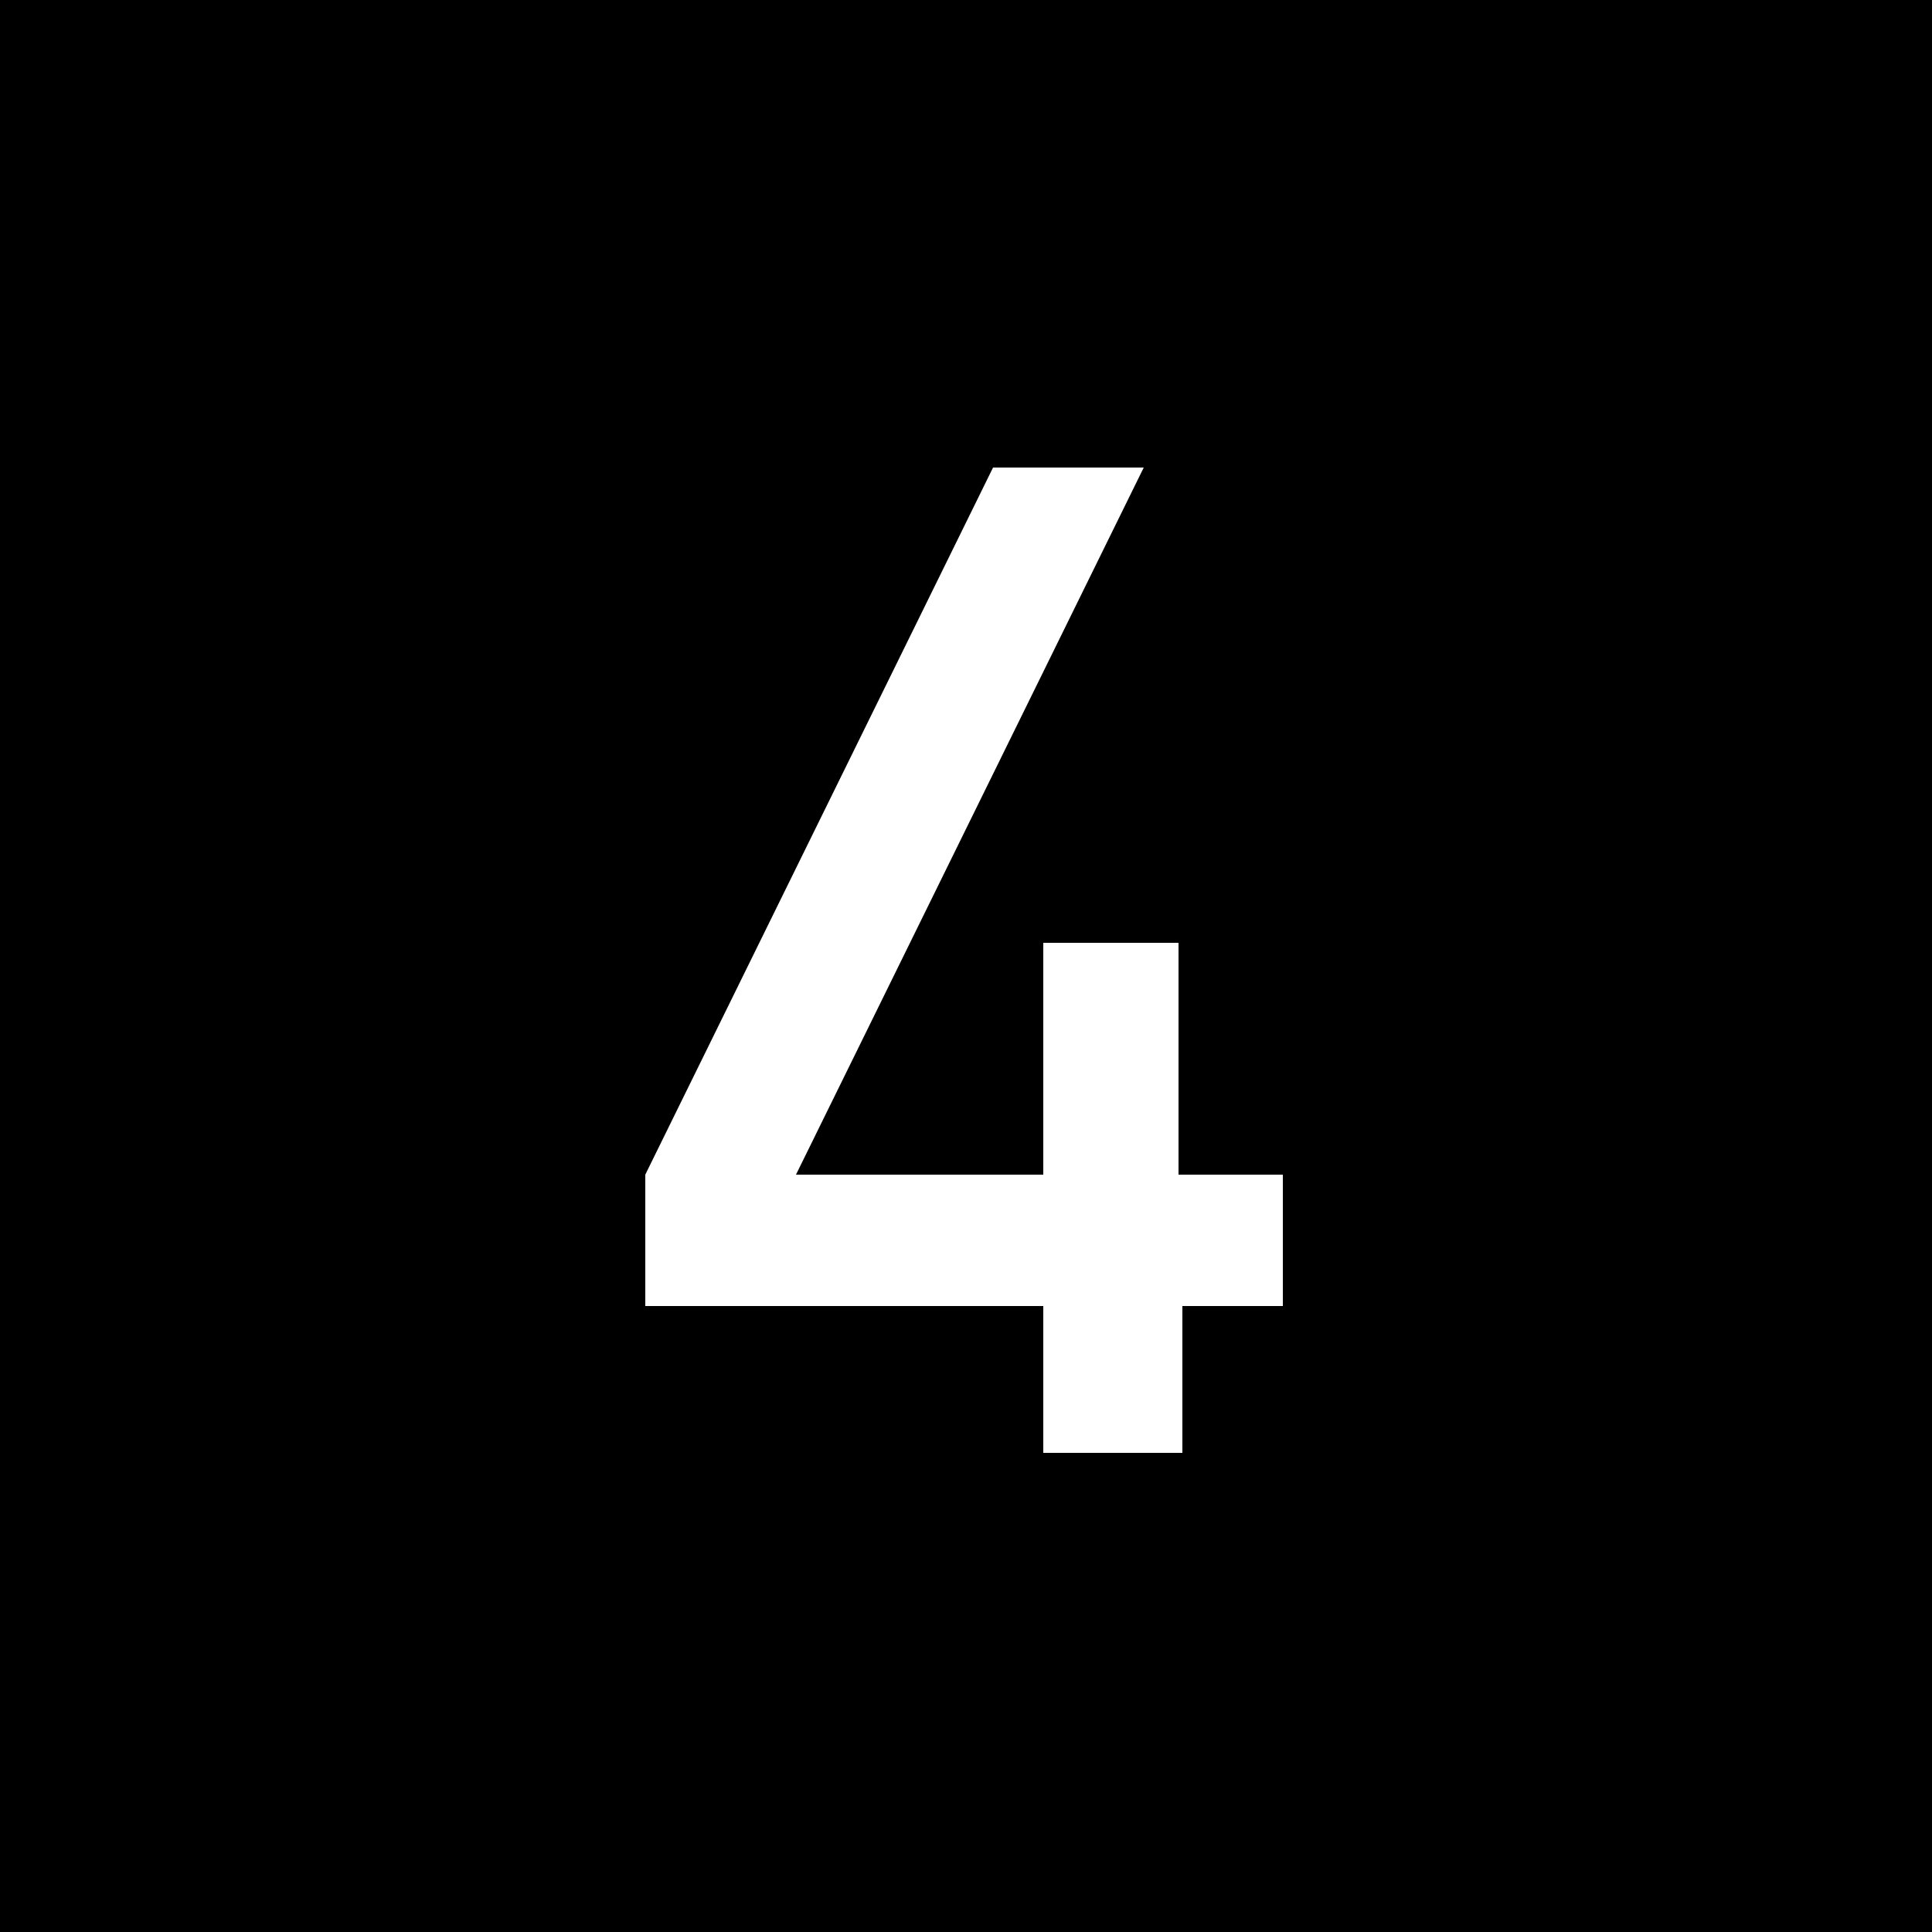 <?xml version="1.0" encoding="utf-8"?>
<!-- Generator: Adobe Illustrator 22.1.0, SVG Export Plug-In . SVG Version: 6.00 Build 0)  -->
<svg version="1.1" id="レイヤー_1" xmlns="http://www.w3.org/2000/svg" xmlns:xlink="http://www.w3.org/1999/xlink" x="0px"
	 y="0px" viewBox="0 0 50 50" style="enable-background:new 0 0 50 50;" xml:space="preserve">
<style type="text/css">
	.st0{fill:#FFFFFF;}
</style>
<g>
	<rect width="50" height="50"/>
	<g>
		<path class="st0" d="M24.5,37.7V16.1l-5,4.4v-4.1l5-4.3h3.7v25.5h-3.7V37.7z"/>
	</g>
</g>
<g>
	<rect width="50" height="50"/>
	<g>
		<path class="st0" d="M17.7,37.7v-3.3l9.8-11.9c1-1.2,1.4-2.1,1.4-3.4c0-2.3-1.4-3.9-3.7-3.9c-1.9,0-3.8,1.1-3.8,3.9h-3.7
			c0-4.3,3.1-7.2,7.4-7.2c4.4,0,7.4,2.8,7.4,7.2c0,2.3-0.8,3.6-2.4,5.5l-8,9.8h10.4v3.3H17.7z"/>
	</g>
</g>
<g>
	<rect width="50" height="50"/>
	<g>
		<path class="st0" d="M24.8,37.9c-4.1,0-7.7-2.2-7.8-7.2h3.7c0.1,2.7,2,3.9,4.2,3.9c2.4,0,4.2-1.5,4.2-4.2c0-2.6-1.4-4.2-4.3-4.2
			h-0.6V23h0.6c2.7,0,3.9-1.5,3.9-3.9c0-2.6-1.7-3.9-3.8-3.9c-2.2,0-3.7,1.4-3.8,3.7h-3.7c0.2-4.3,3.4-7,7.5-7
			c4.3,0,7.4,2.9,7.4,7.1c0,2.7-1.2,4.5-3.2,5.5c2.2,1,3.6,2.9,3.6,6C32.6,35.4,29,37.9,24.8,37.9z"/>
	</g>
</g>
<g>
	<rect width="50" height="50"/>
	<g>
		<path class="st0" d="M30.6,33.8v3.8H27v-3.8H16.7v-3.4l9-18.3h3.9l-9,18.3H27v-6h3.5v6h2.7v3.4H30.6z"/>
	</g>
</g>
</svg>
